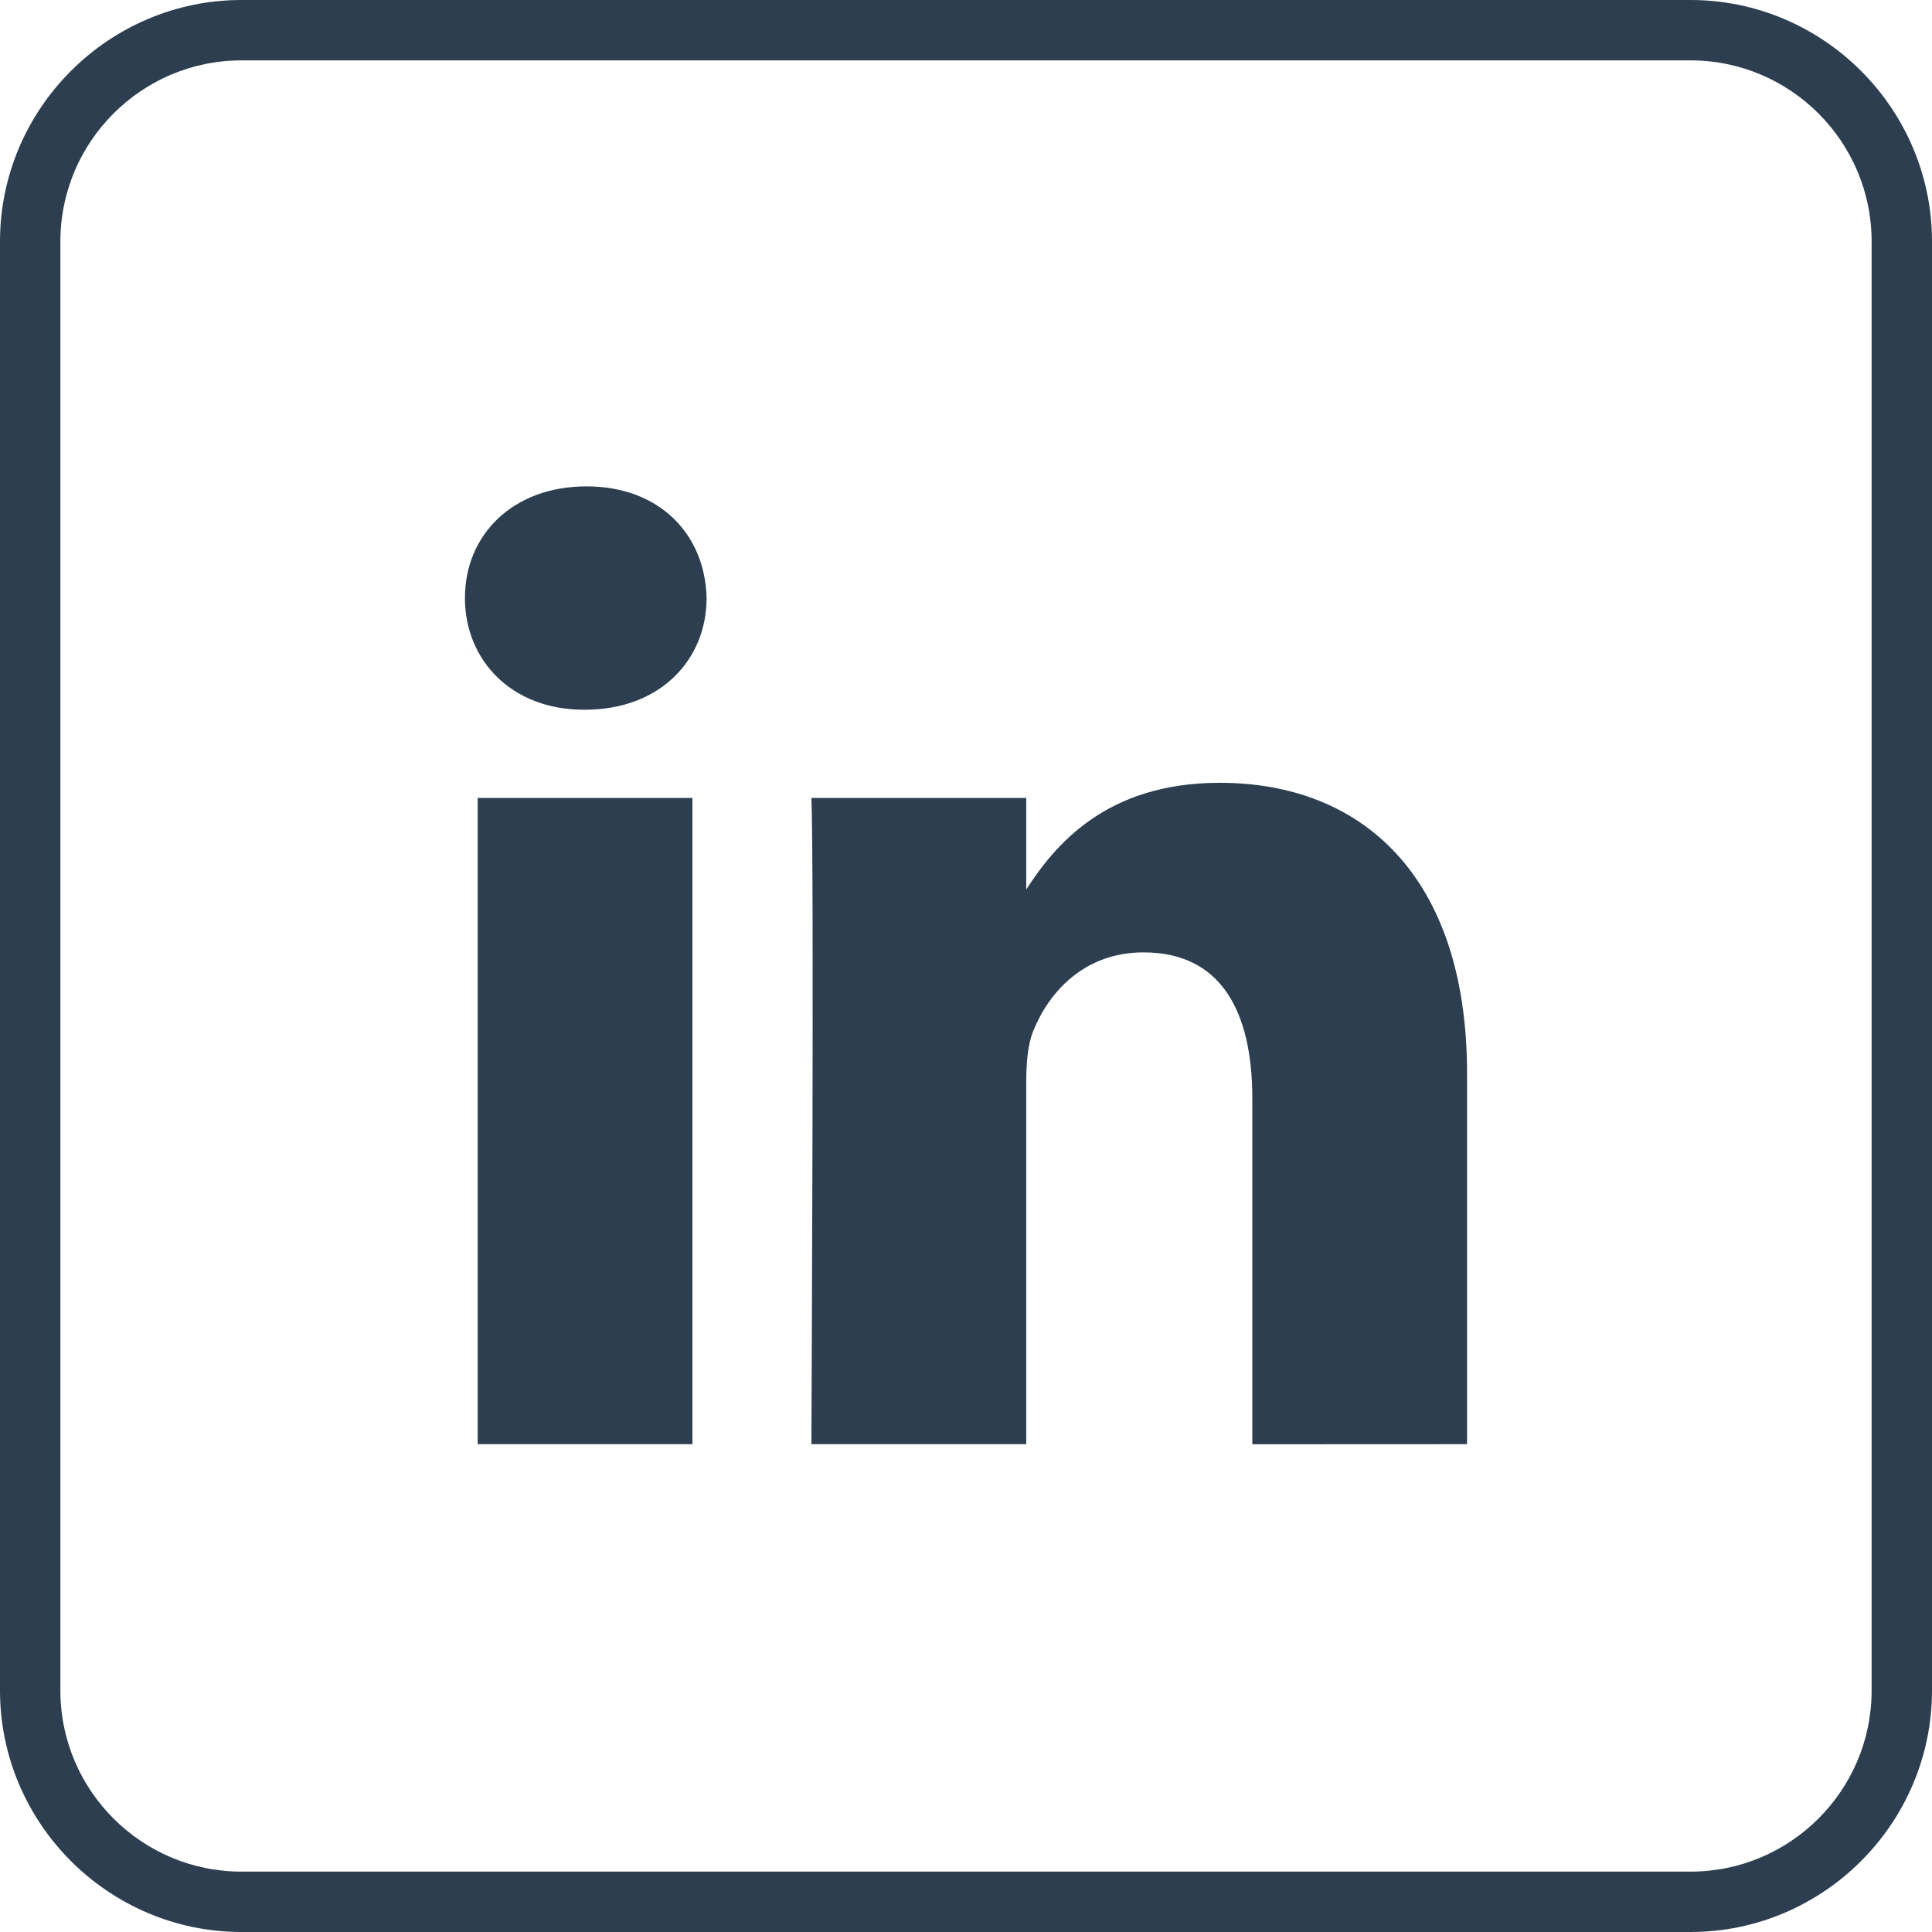 <svg width="40" height="40" viewBox="0 0 40 40" fill="none" xmlns="http://www.w3.org/2000/svg">
<g clip-path="url(#clip0_411_2969)">
<path d="M35 1.25C37.068 1.25 38.75 2.933 38.75 5V35C38.75 37.068 37.068 38.75 35 38.75H5C2.933 38.75 1.25 37.068 1.25 35V5C1.25 2.933 2.933 1.25 5 1.25H35ZM35 0H5C2.25 0 0 2.25 0 5V35C0 37.75 2.25 40 5 40H35C37.75 40 40 37.75 40 35V5C40 2.25 37.75 0 35 0Z" fill="#2C3E50"/>
<path d="M30.374 29.9V22.229C30.374 18.119 28.18 16.207 25.254 16.207C22.893 16.207 21.835 17.505 21.247 18.417V16.52H16.799C16.858 17.777 16.799 29.9 16.799 29.9H21.247V22.428C21.247 22.029 21.275 21.629 21.393 21.344C21.714 20.545 22.445 19.718 23.674 19.718C25.284 19.718 25.928 20.944 25.928 22.743V29.902L30.374 29.9ZM12.113 14.694C13.663 14.694 14.629 13.665 14.629 12.382C14.6 11.069 13.663 10.07 12.142 10.07C10.62 10.07 9.626 11.069 9.626 12.382C9.626 13.667 10.591 14.694 12.085 14.694H12.113ZM14.336 29.9V16.52H9.89V29.9H14.336Z" fill="#2C3E50"/>
</g>
<defs>
<clipPath id="clip0_411_2969">
<rect width="40" height="40" fill="white"/>
</clipPath>
</defs>
</svg>
